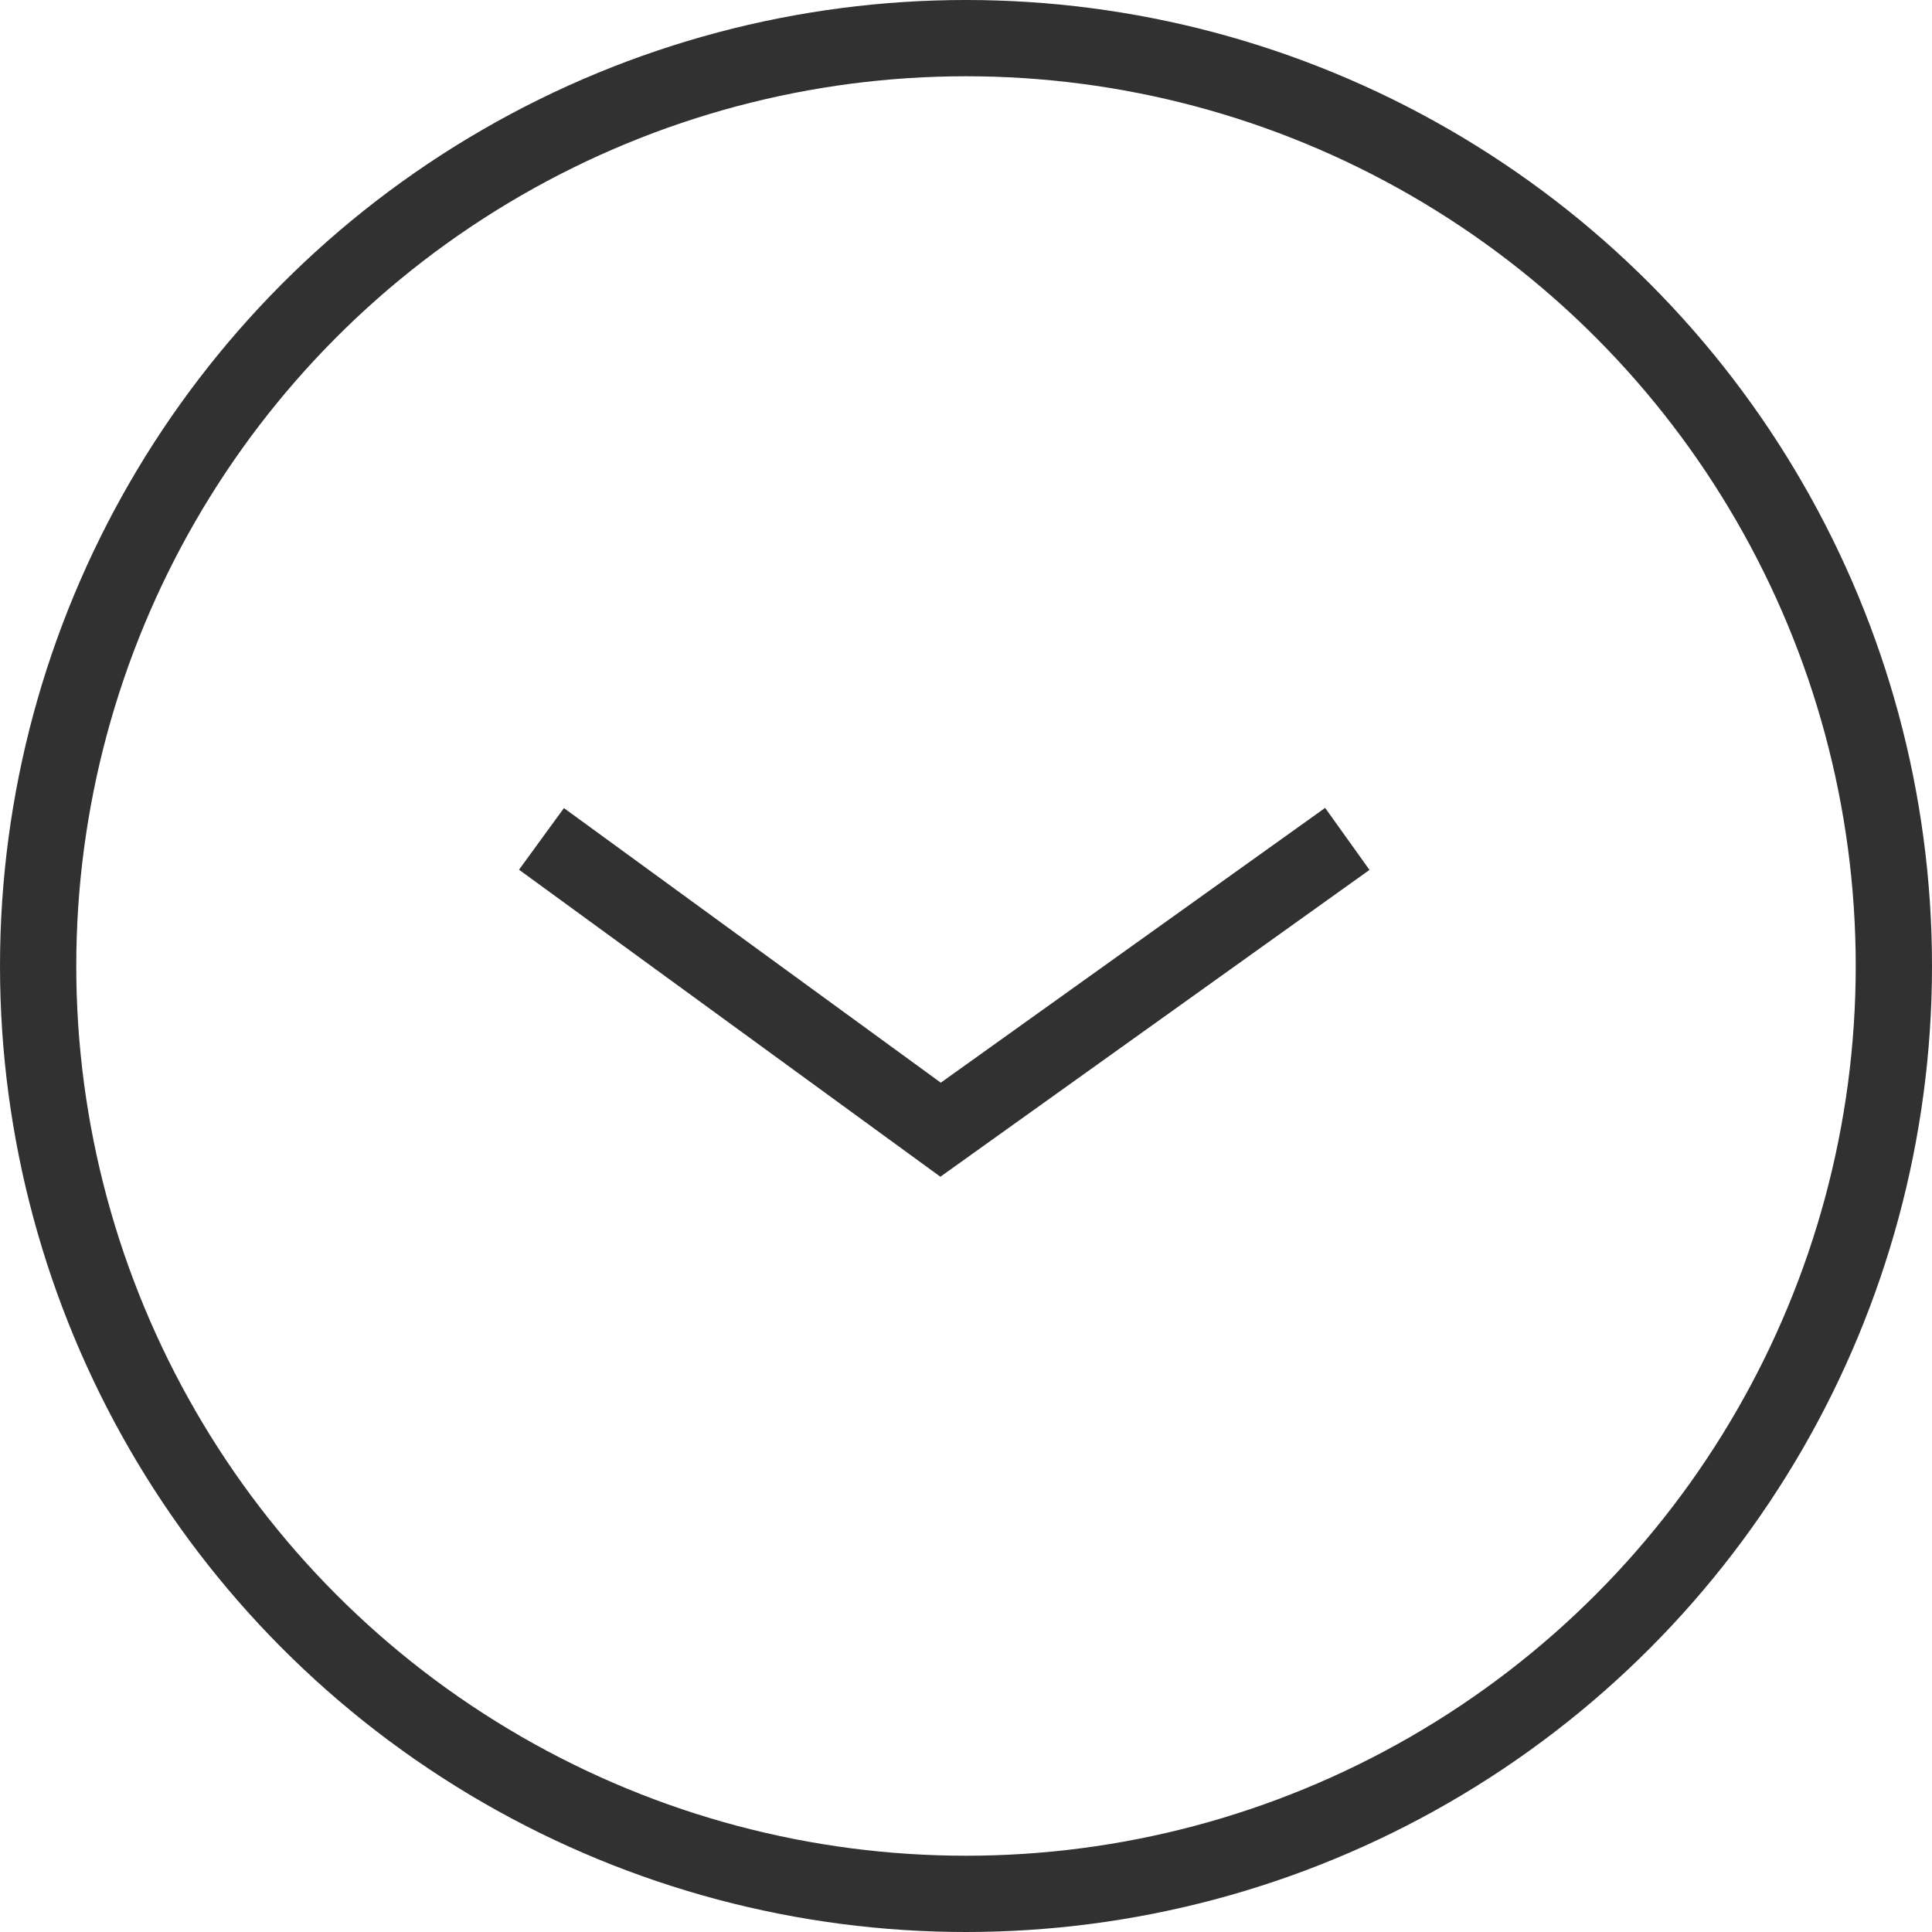 <svg xmlns="http://www.w3.org/2000/svg" viewBox="0 0 38 38"><defs><style>.cls-1,.cls-2{fill:none;}.cls-1{stroke:#313131;stroke-width:1.5px;}</style></defs><g id="Layer_2" data-name="Layer 2"><g id="Layer_1-2" data-name="Layer 1"><g id="Group_1745" data-name="Group 1745"><path id="Path_383" data-name="Path 383" class="cls-1" d="M26.5,16.5l-8,5.72L10.65,16.5"/><g id="Ellipse_94" data-name="Ellipse 94"><circle class="cls-2" cx="19" cy="19" r="19"/><circle class="cls-1" cx="19" cy="19" r="18.25"/></g></g></g></g></svg>
